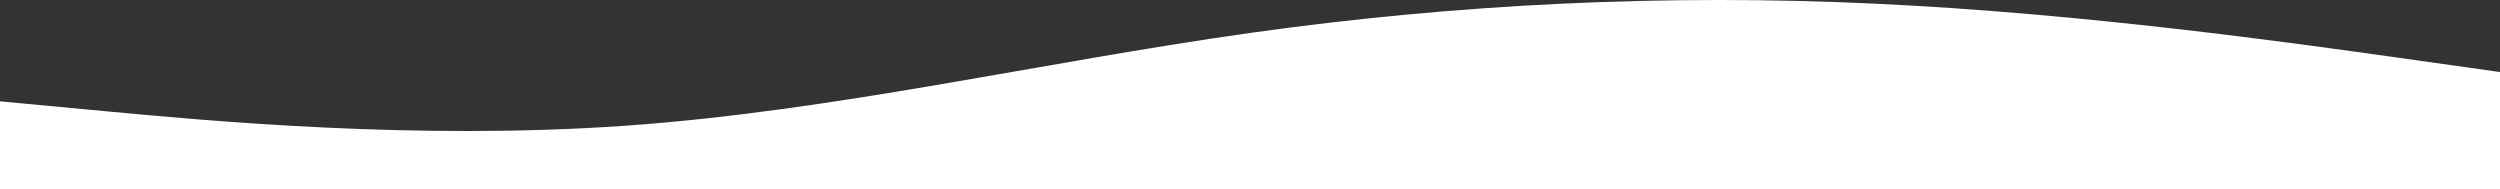 <?xml version="1.0" encoding="UTF-8"?> <svg xmlns="http://www.w3.org/2000/svg" width="1440" height="109" viewBox="0 0 1440 109" fill="none"><rect x="0" y="0" width="1440" height="109" fill="#333333" stroke="none"/> <path fill-rule="evenodd" clip-rule="evenodd" d="M0 58.368L60 63.993C120 69.619 240 80.871 360 72.432C480 63.993 600 35.864 720 18.987C840 2.11 960 -3.516 1080 2.11C1200 7.735 1320 24.613 1380 33.052L1440 41.49V109H1380C1320 109 1200 109 1080 109C960 109 840 109 720 109C600 109 480 109 360 109C240 109 120 109 60 109H0V58.368Z" fill="white"></path> </svg> 